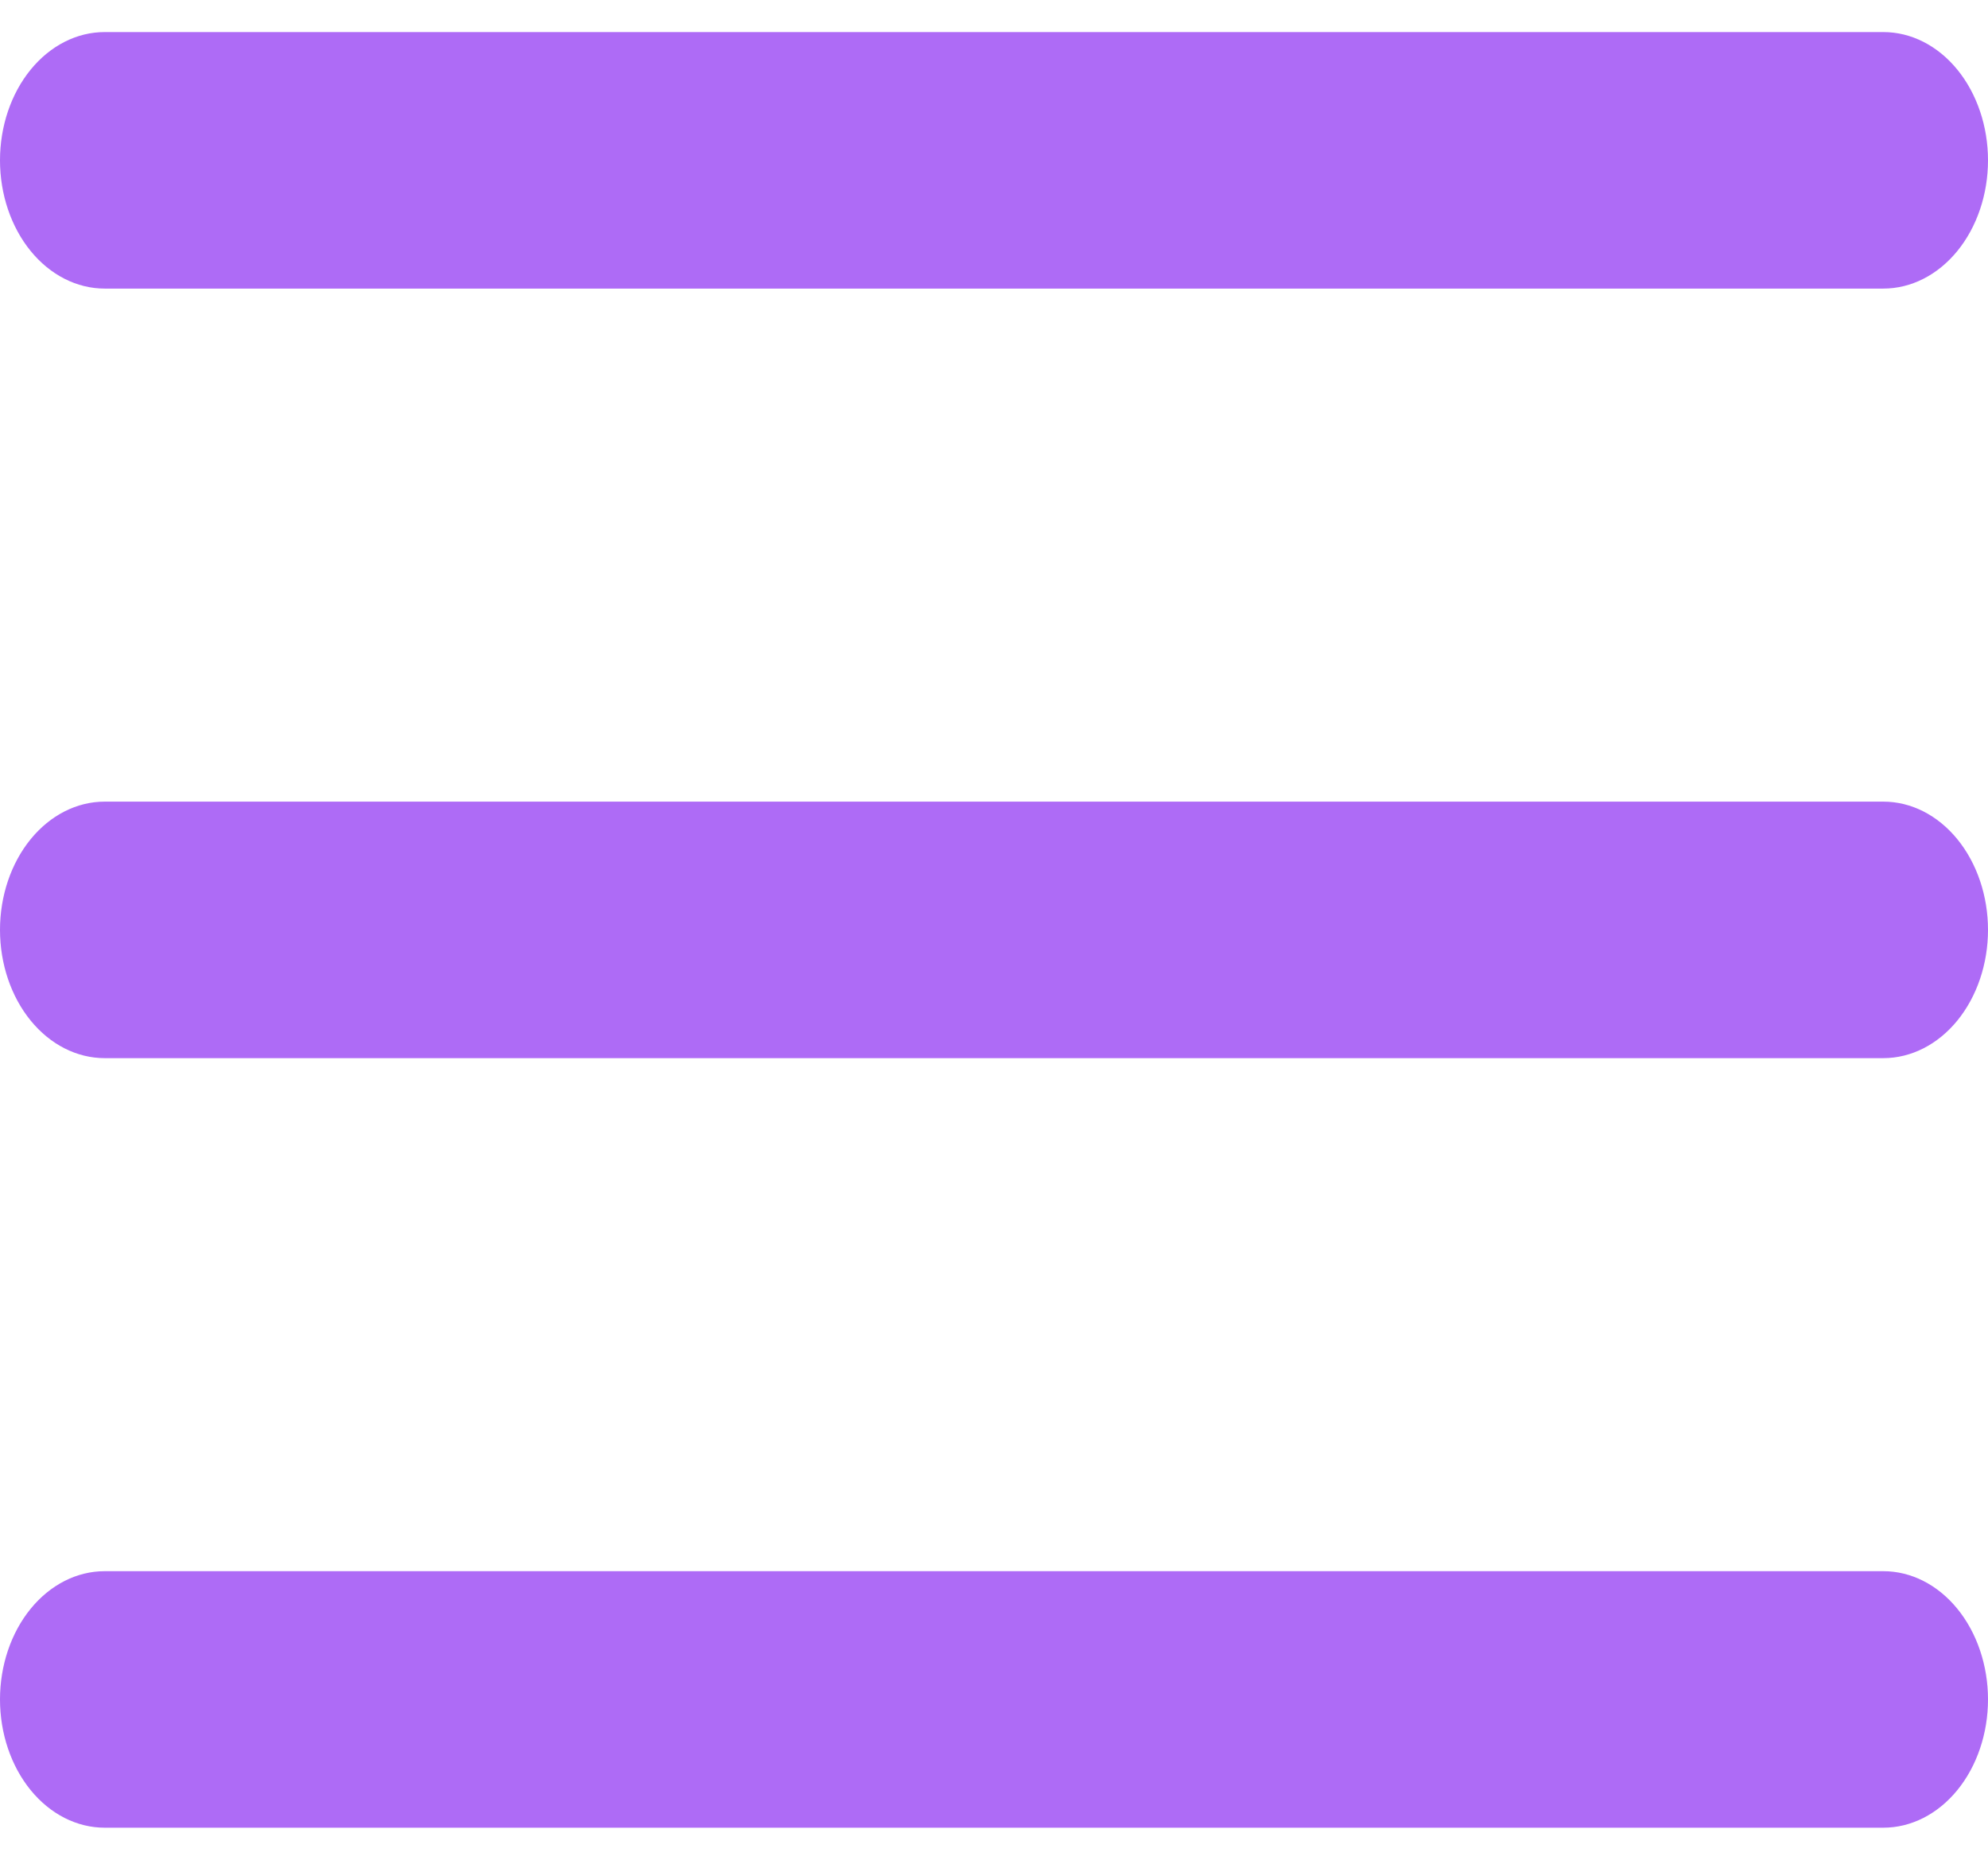 <svg width="31" height="29" viewBox="0 0 31 29" fill="none" xmlns="http://www.w3.org/2000/svg">
<path fill-rule="evenodd" clip-rule="evenodd" d="M1.632 0.5C1.199 0.5 0.784 0.711 0.478 1.086C0.172 1.461 -1.15968e-06 1.97 -1.1365e-06 2.5C-1.11331e-06 3.03 0.172 3.539 0.478 3.914C0.784 4.289 1.199 4.5 1.632 4.5L29.368 4.5C29.801 4.5 30.216 4.289 30.522 3.914C30.828 3.539 31 3.03 31 2.5C31 1.97 30.828 1.461 30.522 1.086C30.216 0.711 29.801 0.5 29.368 0.5L1.632 0.5ZM-6.11959e-07 14.5C-6.35145e-07 13.97 0.172 13.461 0.478 13.086C0.784 12.711 1.199 12.5 1.632 12.5L29.368 12.5C29.801 12.5 30.216 12.711 30.522 13.086C30.828 13.461 31 13.97 31 14.5C31 15.03 30.828 15.539 30.522 15.914C30.216 16.289 29.801 16.5 29.368 16.5L1.632 16.5C1.199 16.5 0.784 16.289 0.478 15.914C0.172 15.539 -5.88773e-07 15.03 -6.11959e-07 14.5ZM-8.74228e-08 26.5C-1.10609e-07 25.97 0.172 25.461 0.478 25.086C0.784 24.711 1.199 24.5 1.632 24.5L29.368 24.5C29.801 24.5 30.216 24.711 30.522 25.086C30.828 25.461 31 25.97 31 26.5C31 27.03 30.828 27.539 30.522 27.914C30.216 28.289 29.801 28.5 29.368 28.5L1.632 28.5C1.199 28.5 0.784 28.289 0.478 27.914C0.172 27.539 -6.42368e-08 27.03 -8.74228e-08 26.5Z" fill="#AE6BF6"/>
</svg>

